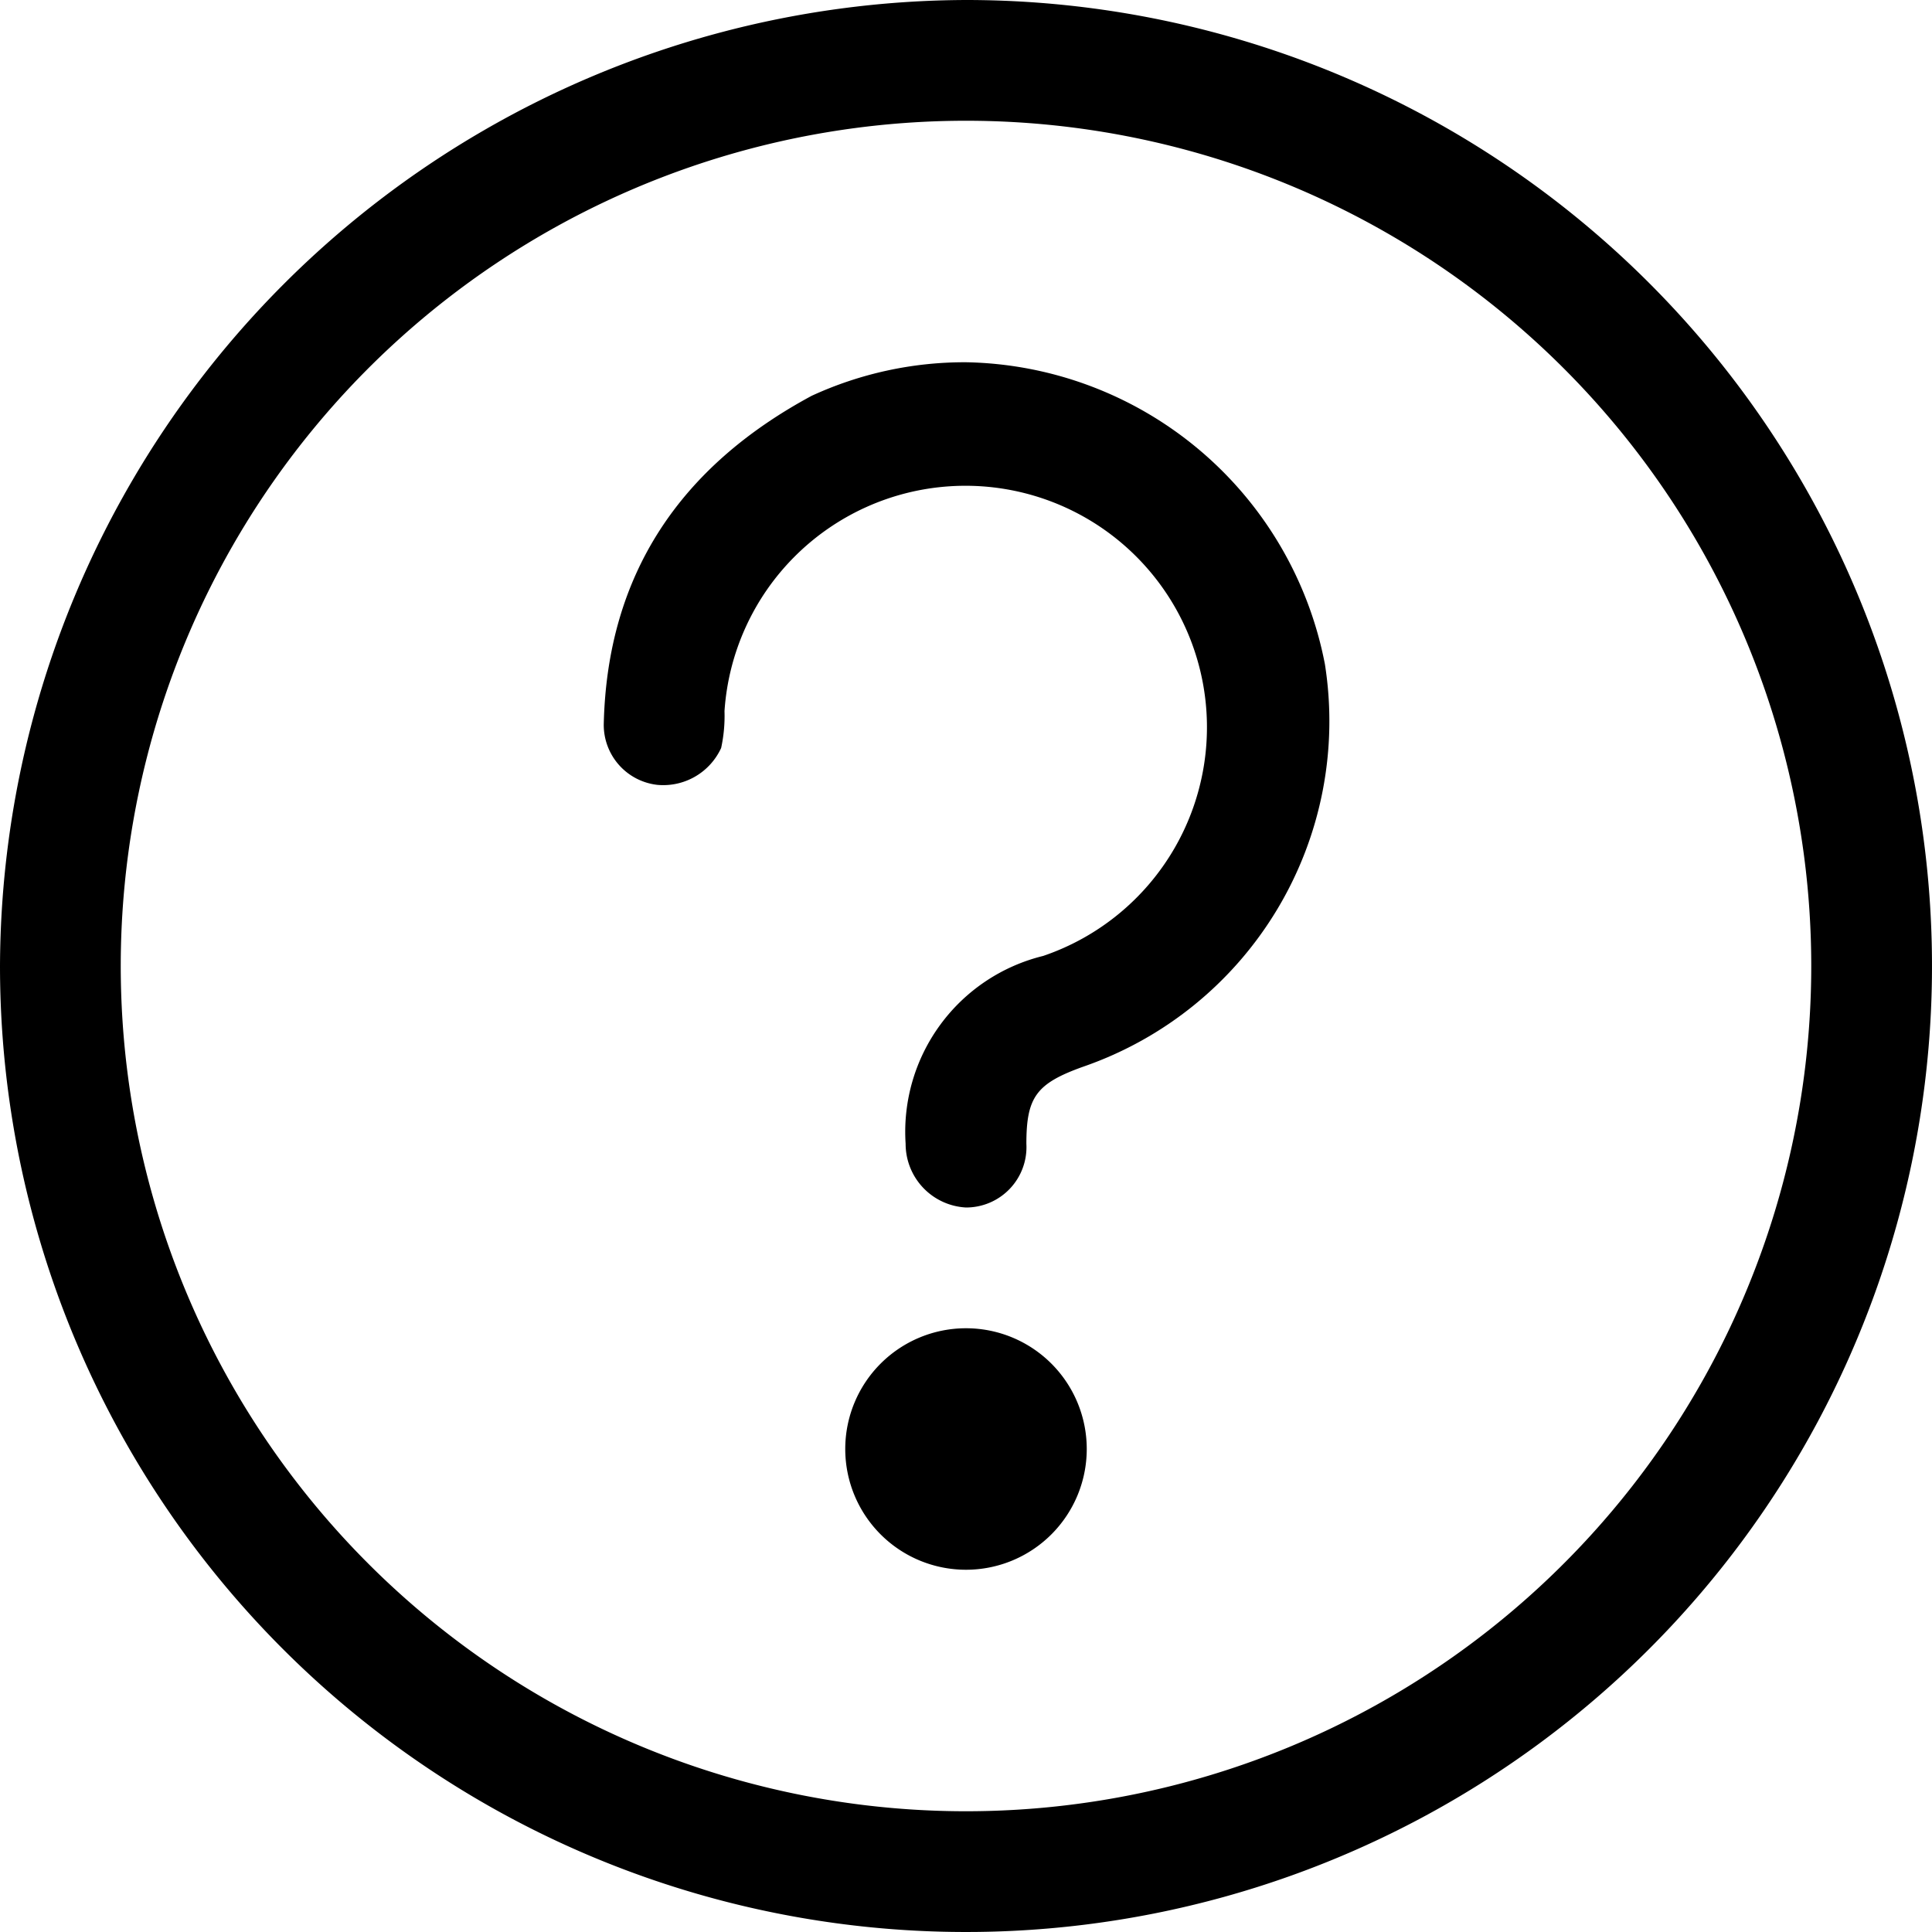 <svg id="Layer_1" data-name="Layer 1" xmlns="http://www.w3.org/2000/svg" viewBox="0 0 57.6 57.6"><title>help</title><path d="M30.1,1.3A28.8,28.8,0,1,1,1.3,30.1,28.9,28.9,0,0,1,30.1,1.3Zm0,3.6A25.2,25.2,0,1,0,55.3,30.1,25.2,25.2,0,0,0,30.1,4.9Z" transform="translate(-1.3 -1.3)"/><path d="M30.1,12.1a11.1,11.1,0,0,1,10.7,9,10.9,10.9,0,0,1-7.2,12c-1.4.5-1.7.9-1.7,2.3a1.8,1.8,0,0,1-1.8,1.9,1.9,1.9,0,0,1-1.8-1.9,5.4,5.4,0,0,1,4.1-5.6,7.2,7.2,0,1,0-9.5-7.3,4.5,4.5,0,0,1-.1,1.1,1.9,1.9,0,0,1-1.9,1.1,1.8,1.8,0,0,1-1.6-1.8c.1-4.5,2.3-7.7,6.2-9.8A10.9,10.9,0,0,1,30.1,12.1Z" transform="translate(-1.3 -1.3)"/><path d="M30.1,40.9a3.6,3.6,0,0,1,3.6,3.6,3.6,3.6,0,0,1-3.6,3.6,3.6,3.6,0,0,1-3.6-3.6A3.6,3.6,0,0,1,30.1,40.9Z" transform="translate(-1.3 -1.3)"/></svg>